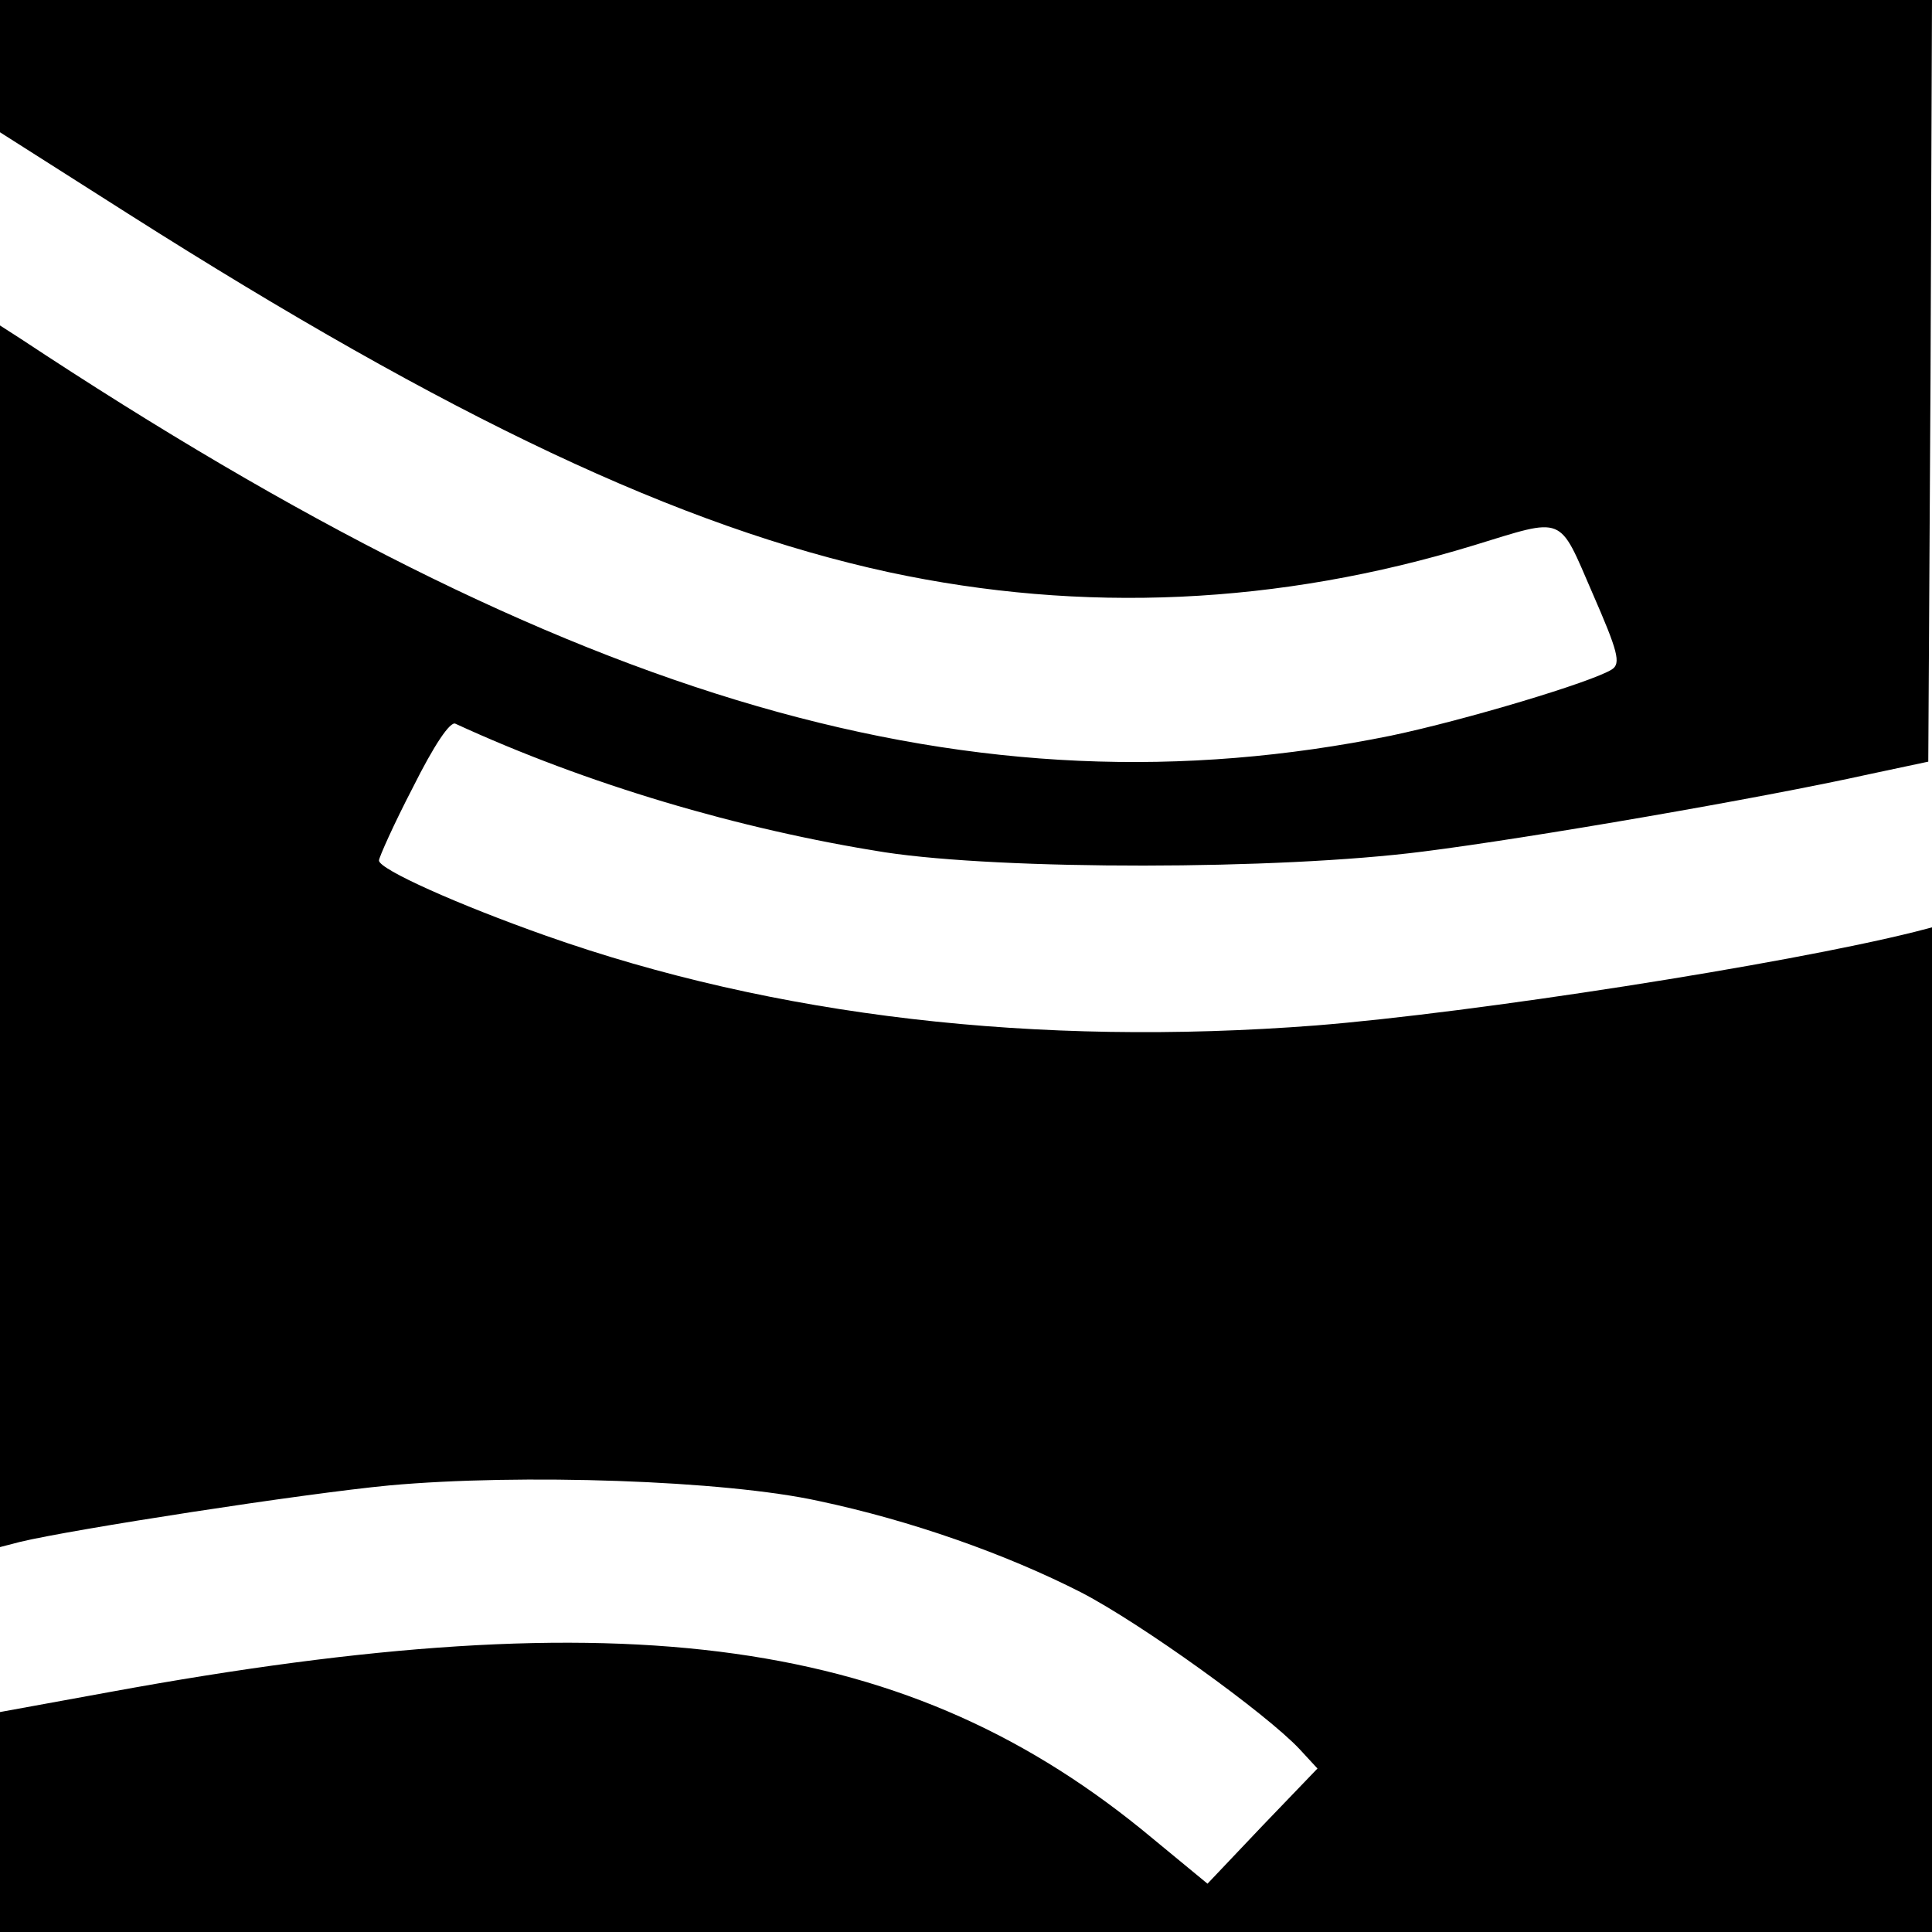 <?xml version="1.0" standalone="no"?>
<!DOCTYPE svg PUBLIC "-//W3C//DTD SVG 20010904//EN"
 "http://www.w3.org/TR/2001/REC-SVG-20010904/DTD/svg10.dtd">
<svg version="1.0" xmlns="http://www.w3.org/2000/svg"
 width="260pt" height="260pt" viewBox="0 0 260 260"
 preserveAspectRatio="xMidYMid meet">
<g transform="translate(0,260) scale(0.1,-0.1)"
fill="#000000" stroke="none">
<path d="M0 2511 l0 -89 173 -110 c433 -275 742 -421 1023 -482 261 -56 525
-44 787 36 124 38 114 42 160 -64 34 -78 39 -95 26 -103 -27 -17 -197 -68
-297 -89 -561 -114 -1100 42 -1844 534 l-28 18 0 -822 0 -822 27 7 c71 17 381
65 497 76 176 16 451 7 578 -21 123 -26 251 -71 353 -123 81 -42 249 -163 294
-211 l24 -26 -74 -77 -74 -78 -74 61 c-326 272 -705 325 -1403 197 l-148 -27
0 -148 0 -148 1300 0 1300 0 0 676 0 676 -23 -6 c-176 -44 -594 -109 -806
-126 -376 -29 -729 12 -1037 121 -116 41 -224 89 -224 101 0 4 20 49 46 99 28
56 50 89 57 85 176 -81 381 -142 578 -173 158 -24 529 -24 724 1 143 18 456
72 600 104 l80 17 3 513 2 512 -1300 0 -1300 0 0 -89z"/>
</g>
</svg>

